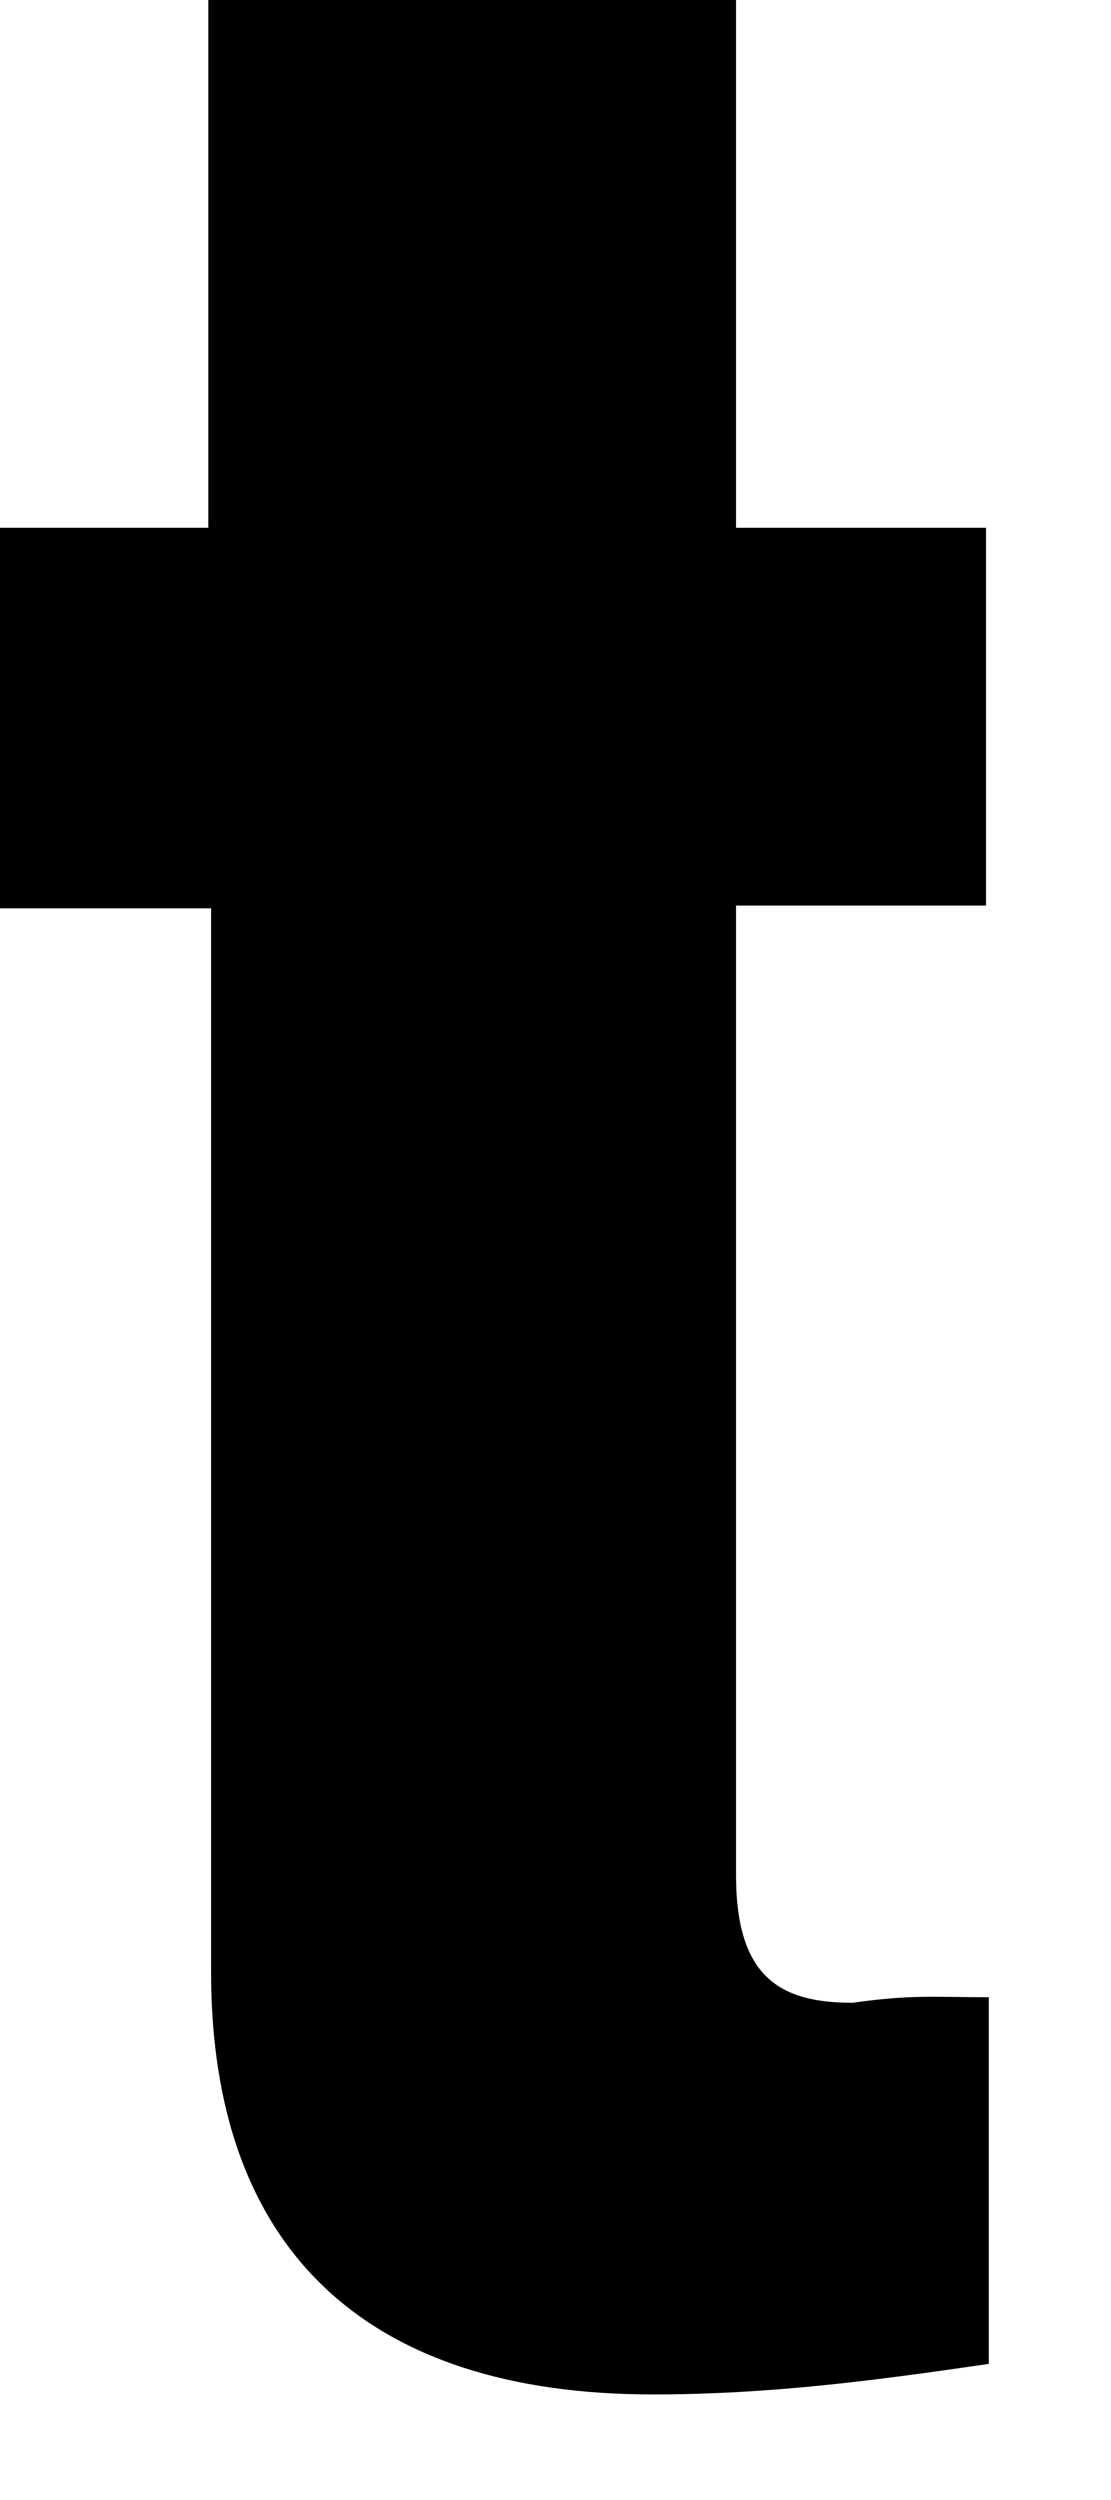 <?xml version="1.0" encoding="utf-8"?>
<svg xmlns="http://www.w3.org/2000/svg" fill="none" height="100%" overflow="visible" preserveAspectRatio="none" style="display: block;" viewBox="0 0 4 9" width="100%">
<path d="M0 3.26V1.9H0.75V0H2.65V1.9H3.55V3.26H2.65V6.75C2.65 7.12 2.81 7.21 3.07 7.21C3.28 7.18 3.36 7.19 3.56 7.19V8.51C3.15 8.57 2.77 8.62 2.35 8.62C1.32 8.62 0.76 8.1 0.76 7.1V3.27H0V3.26Z" fill="black" id="Vector"/>
</svg>